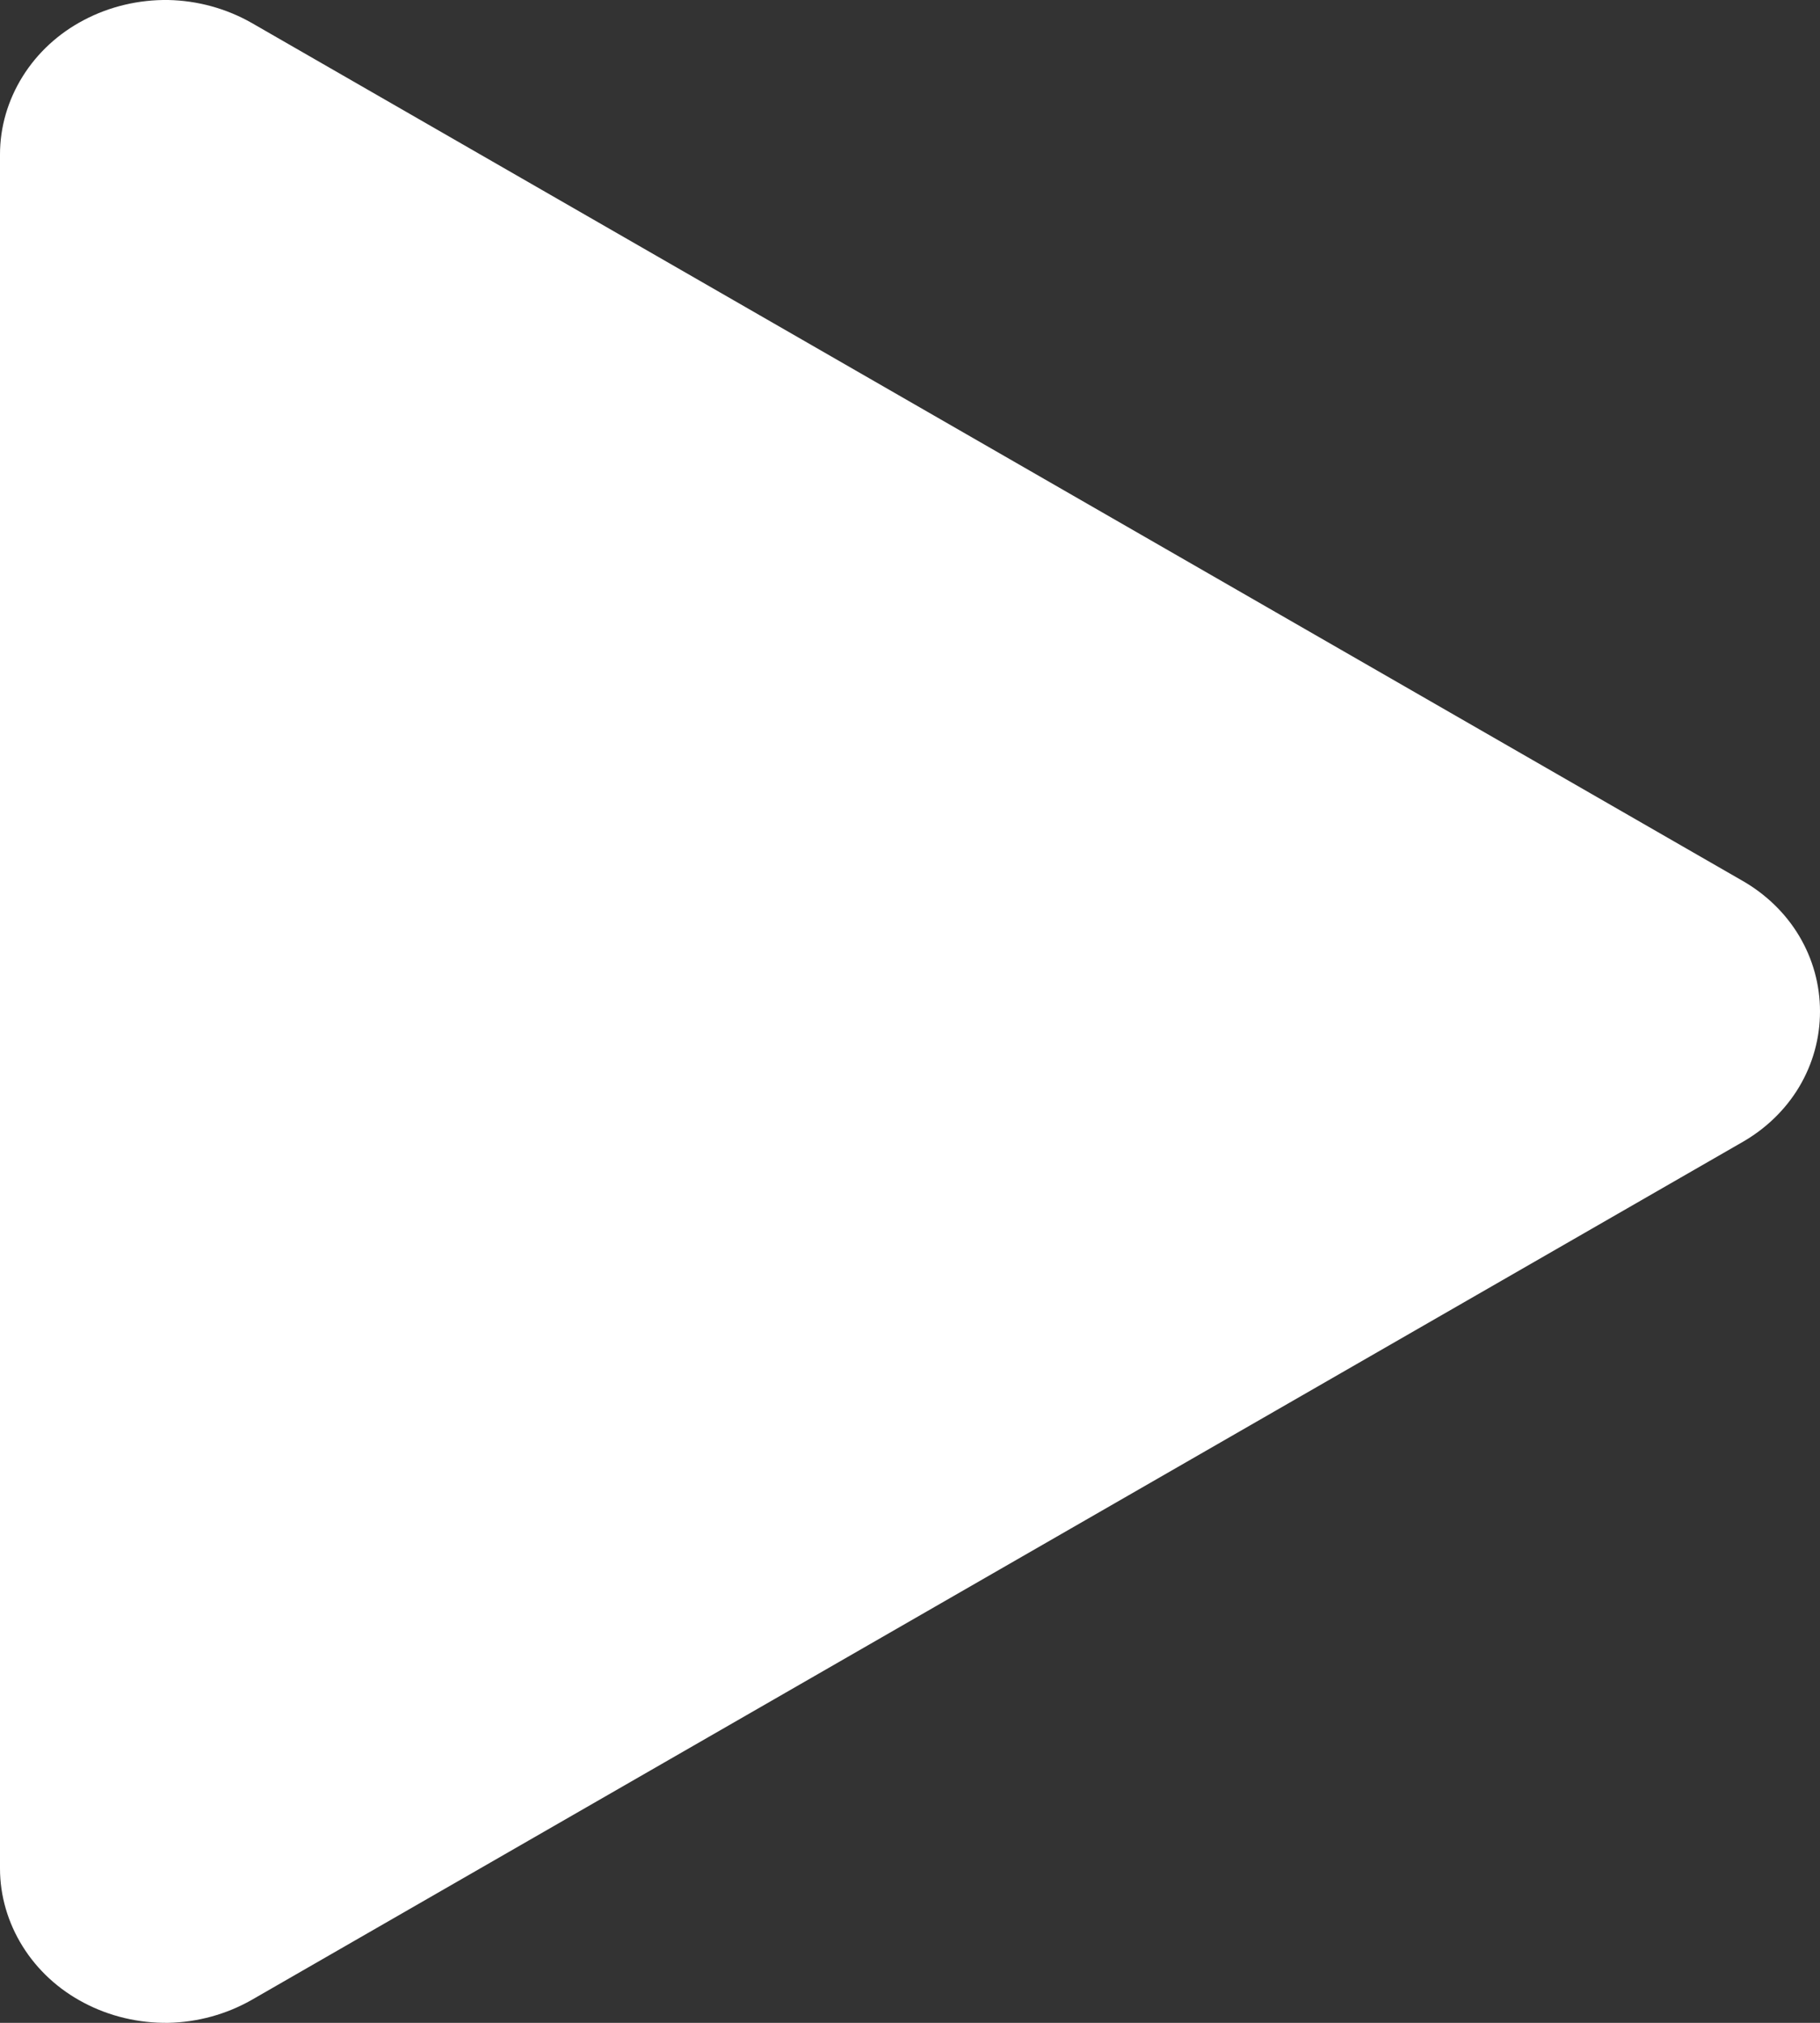<svg width="9" height="10" viewBox="0 0 9 10" fill="none" xmlns="http://www.w3.org/2000/svg">
<rect x="0" y="0" width="9" height="10" fill="#333333" stroke="none"/>
<path d="M9 5C9 5.131 8.965 5.259 8.897 5.373C8.829 5.487 8.73 5.582 8.611 5.649L1.244 9.887C1.119 9.958 0.977 9.997 0.832 10C0.686 10.002 0.542 9.968 0.415 9.901C0.289 9.835 0.185 9.739 0.112 9.622C0.039 9.505 0 9.372 0 9.237V0.763C0 0.628 0.039 0.495 0.112 0.378C0.185 0.261 0.289 0.165 0.415 0.099C0.542 0.032 0.686 -0.002 0.832 0C0.977 0.003 1.119 0.042 1.244 0.113L8.611 4.351C8.73 4.418 8.829 4.513 8.897 4.627C8.965 4.741 9 4.869 9 5Z" fill="white" style="mix-blend-mode:difference"/>
</svg>
